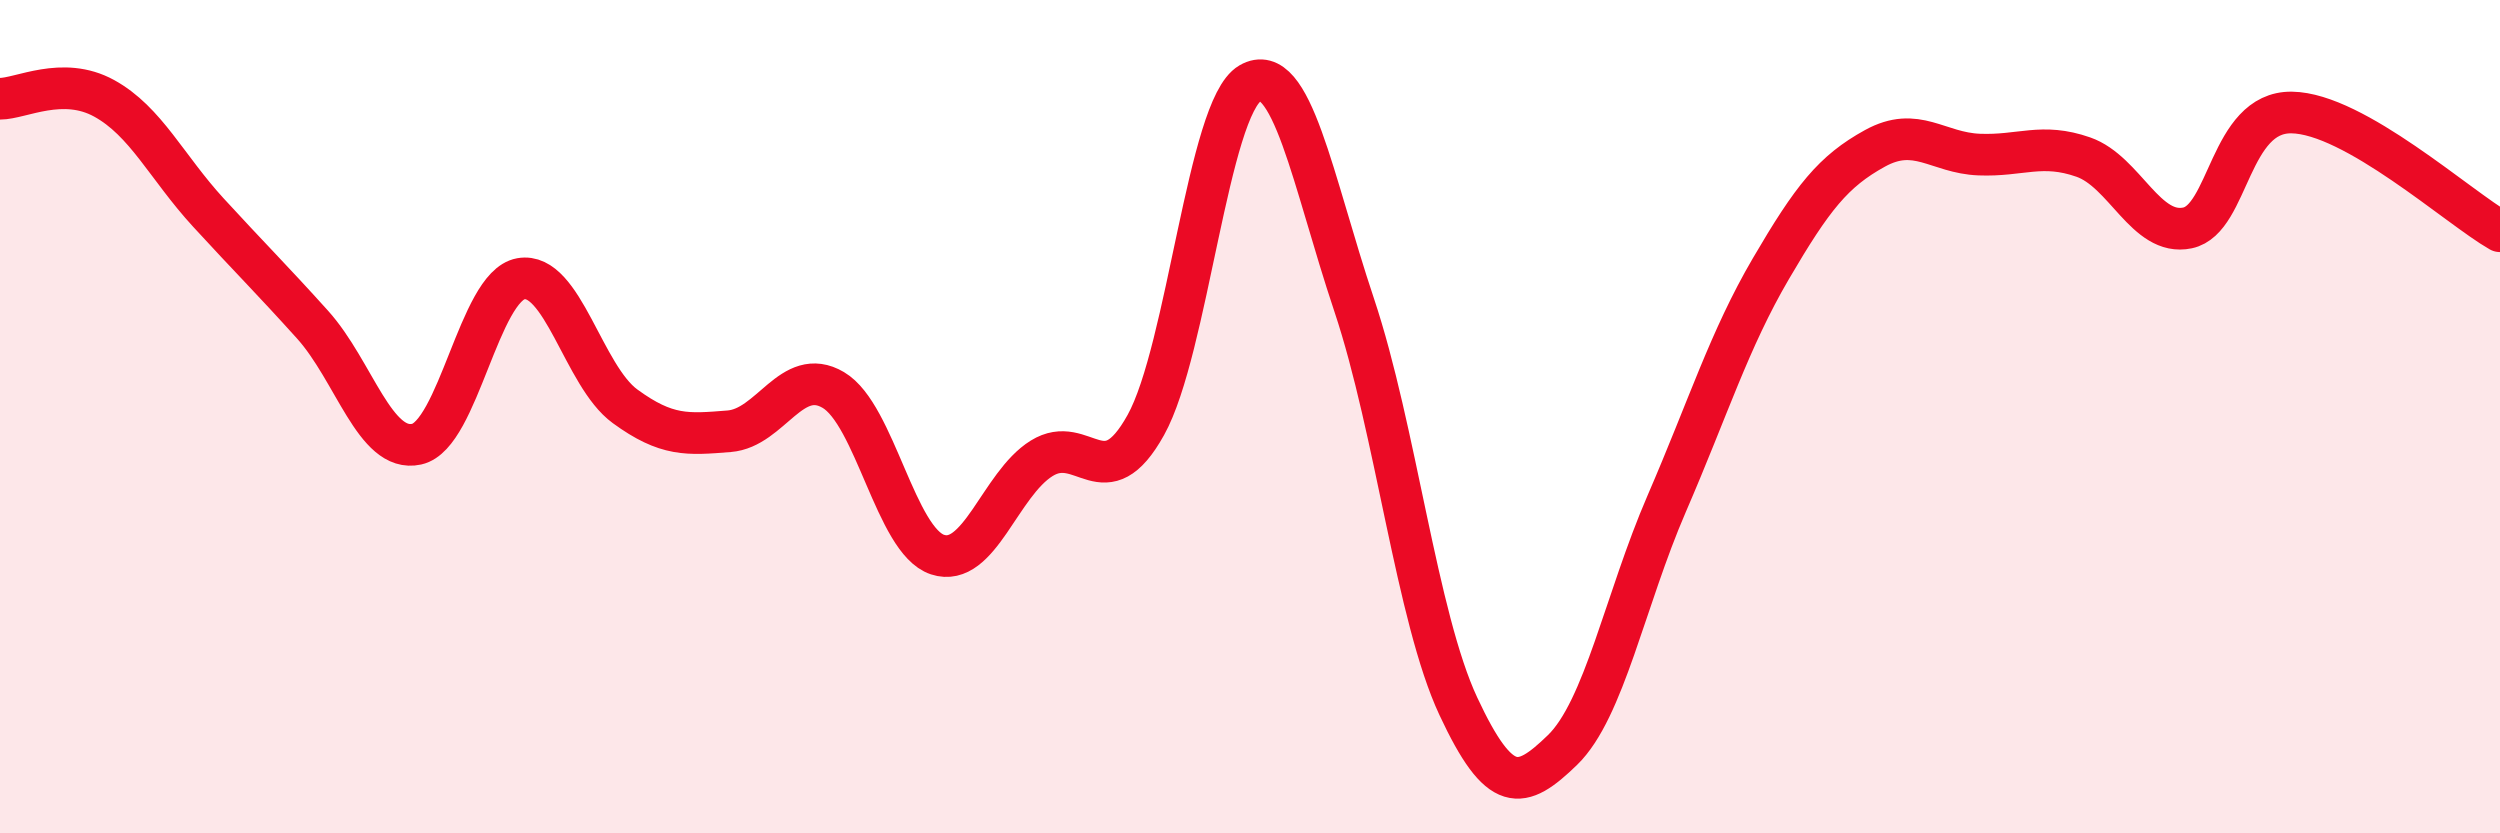 
    <svg width="60" height="20" viewBox="0 0 60 20" xmlns="http://www.w3.org/2000/svg">
      <path
        d="M 0,2.37 C 0.5,2.37 1.5,1.81 2.5,2.36 C 3.5,2.91 4,4.01 5,5.1 C 6,6.19 6.5,6.68 7.5,7.79 C 8.5,8.9 9,10.88 10,10.66 C 11,10.44 11.5,6.87 12.5,6.69 C 13.5,6.51 14,9.02 15,9.75 C 16,10.48 16.5,10.43 17.5,10.35 C 18.5,10.27 19,8.77 20,9.36 C 21,9.95 21.5,12.98 22.5,13.31 C 23.5,13.64 24,11.62 25,11 C 26,10.38 26.5,12 27.5,10.2 C 28.5,8.4 29,2.58 30,2 C 31,1.42 31.5,4.33 32.5,7.32 C 33.5,10.31 34,14.81 35,16.95 C 36,19.09 36.5,18.97 37.5,18 C 38.5,17.03 39,14.4 40,12.09 C 41,9.78 41.5,8.16 42.5,6.45 C 43.5,4.74 44,4.11 45,3.56 C 46,3.01 46.5,3.67 47.5,3.71 C 48.5,3.75 49,3.42 50,3.77 C 51,4.12 51.5,5.68 52.5,5.47 C 53.5,5.26 53.5,2.68 55,2.7 C 56.5,2.72 59,4.98 60,5.55L60 20L0 20Z"
        fill="#EB0A25"
        opacity="0.1"
        stroke-linecap="round"
        stroke-linejoin="round"
      />
      <path
        d="M 0,2.37 C 0.5,2.37 1.5,1.81 2.5,2.36 C 3.5,2.91 4,4.01 5,5.1 C 6,6.19 6.5,6.68 7.5,7.79 C 8.5,8.9 9,10.88 10,10.66 C 11,10.44 11.5,6.87 12.5,6.69 C 13.5,6.51 14,9.02 15,9.75 C 16,10.48 16.5,10.43 17.5,10.35 C 18.5,10.27 19,8.77 20,9.36 C 21,9.95 21.5,12.98 22.5,13.31 C 23.5,13.64 24,11.62 25,11 C 26,10.38 26.5,12 27.5,10.2 C 28.5,8.4 29,2.58 30,2 C 31,1.42 31.5,4.33 32.5,7.32 C 33.5,10.31 34,14.81 35,16.95 C 36,19.09 36.5,18.97 37.5,18 C 38.5,17.03 39,14.4 40,12.09 C 41,9.78 41.5,8.16 42.5,6.45 C 43.5,4.74 44,4.11 45,3.56 C 46,3.01 46.5,3.67 47.5,3.71 C 48.5,3.75 49,3.42 50,3.77 C 51,4.12 51.5,5.68 52.5,5.47 C 53.5,5.26 53.5,2.68 55,2.7 C 56.5,2.72 59,4.98 60,5.55"
        stroke="#EB0A25"
        stroke-width="1"
        fill="none"
        stroke-linecap="round"
        stroke-linejoin="round"
      />
    </svg>
  